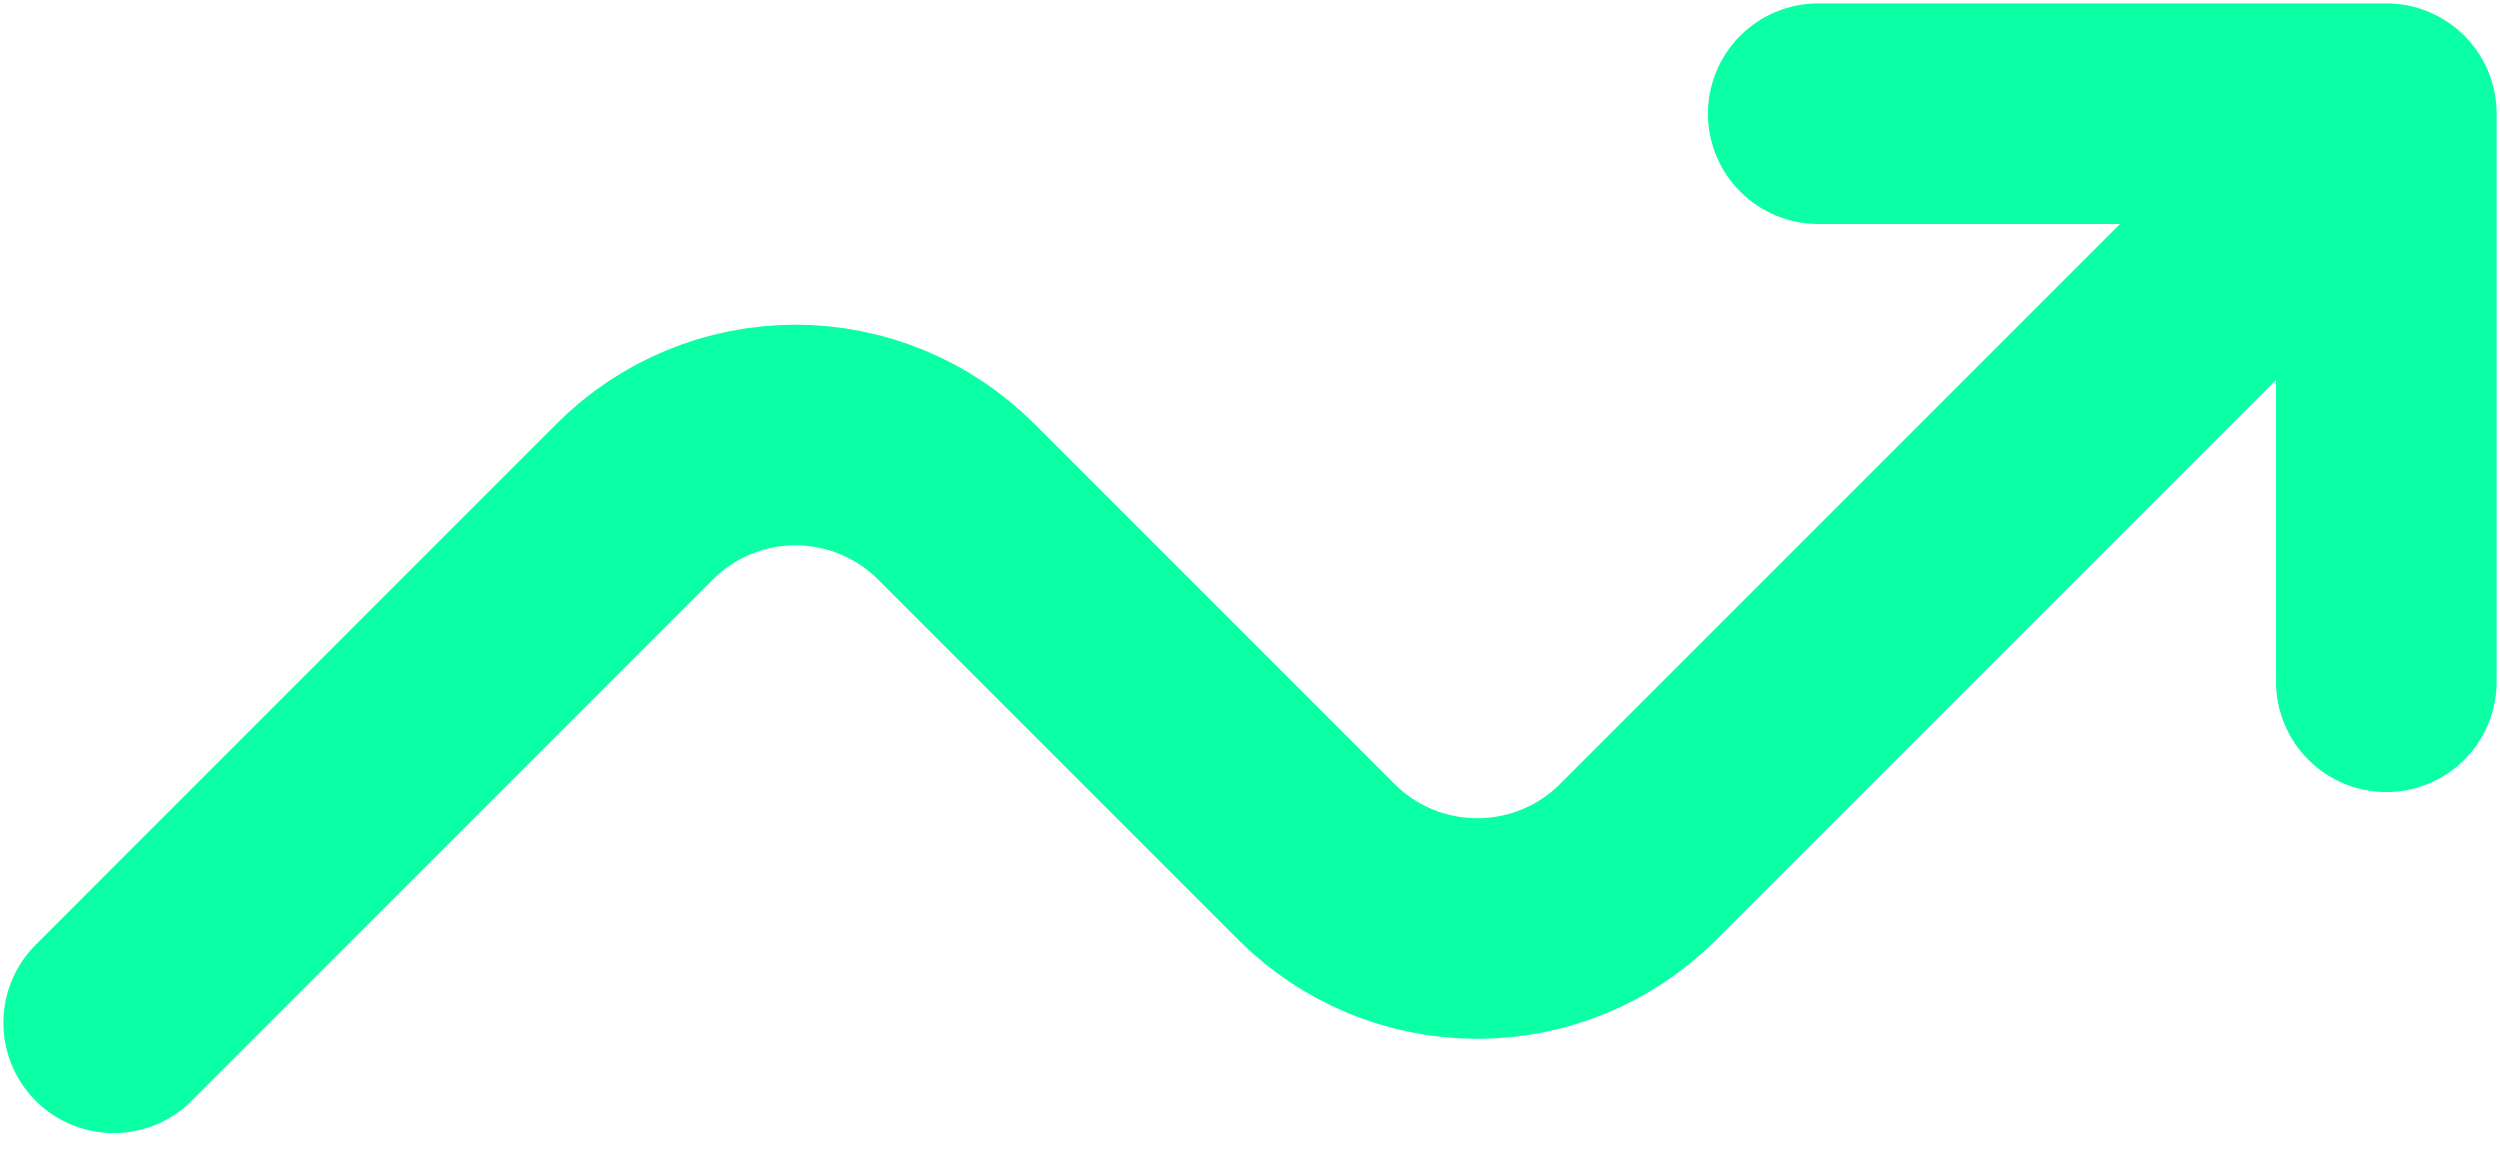 <svg width="17" height="8" viewBox="0 0 17 8" fill="none" xmlns="http://www.w3.org/2000/svg">
<path d="M0.773 6.955L4.316 3.411C4.606 3.121 4.999 2.958 5.409 2.958C5.819 2.958 6.212 3.121 6.502 3.411L8.953 5.862C9.243 6.152 9.636 6.314 10.046 6.314C10.455 6.314 10.848 6.152 11.138 5.862L16.227 0.773M16.227 0.773V4.636M16.227 0.773H12.364" stroke="#0BFFA5" stroke-width="1.5" stroke-linecap="round" stroke-linejoin="round"/>
</svg>
